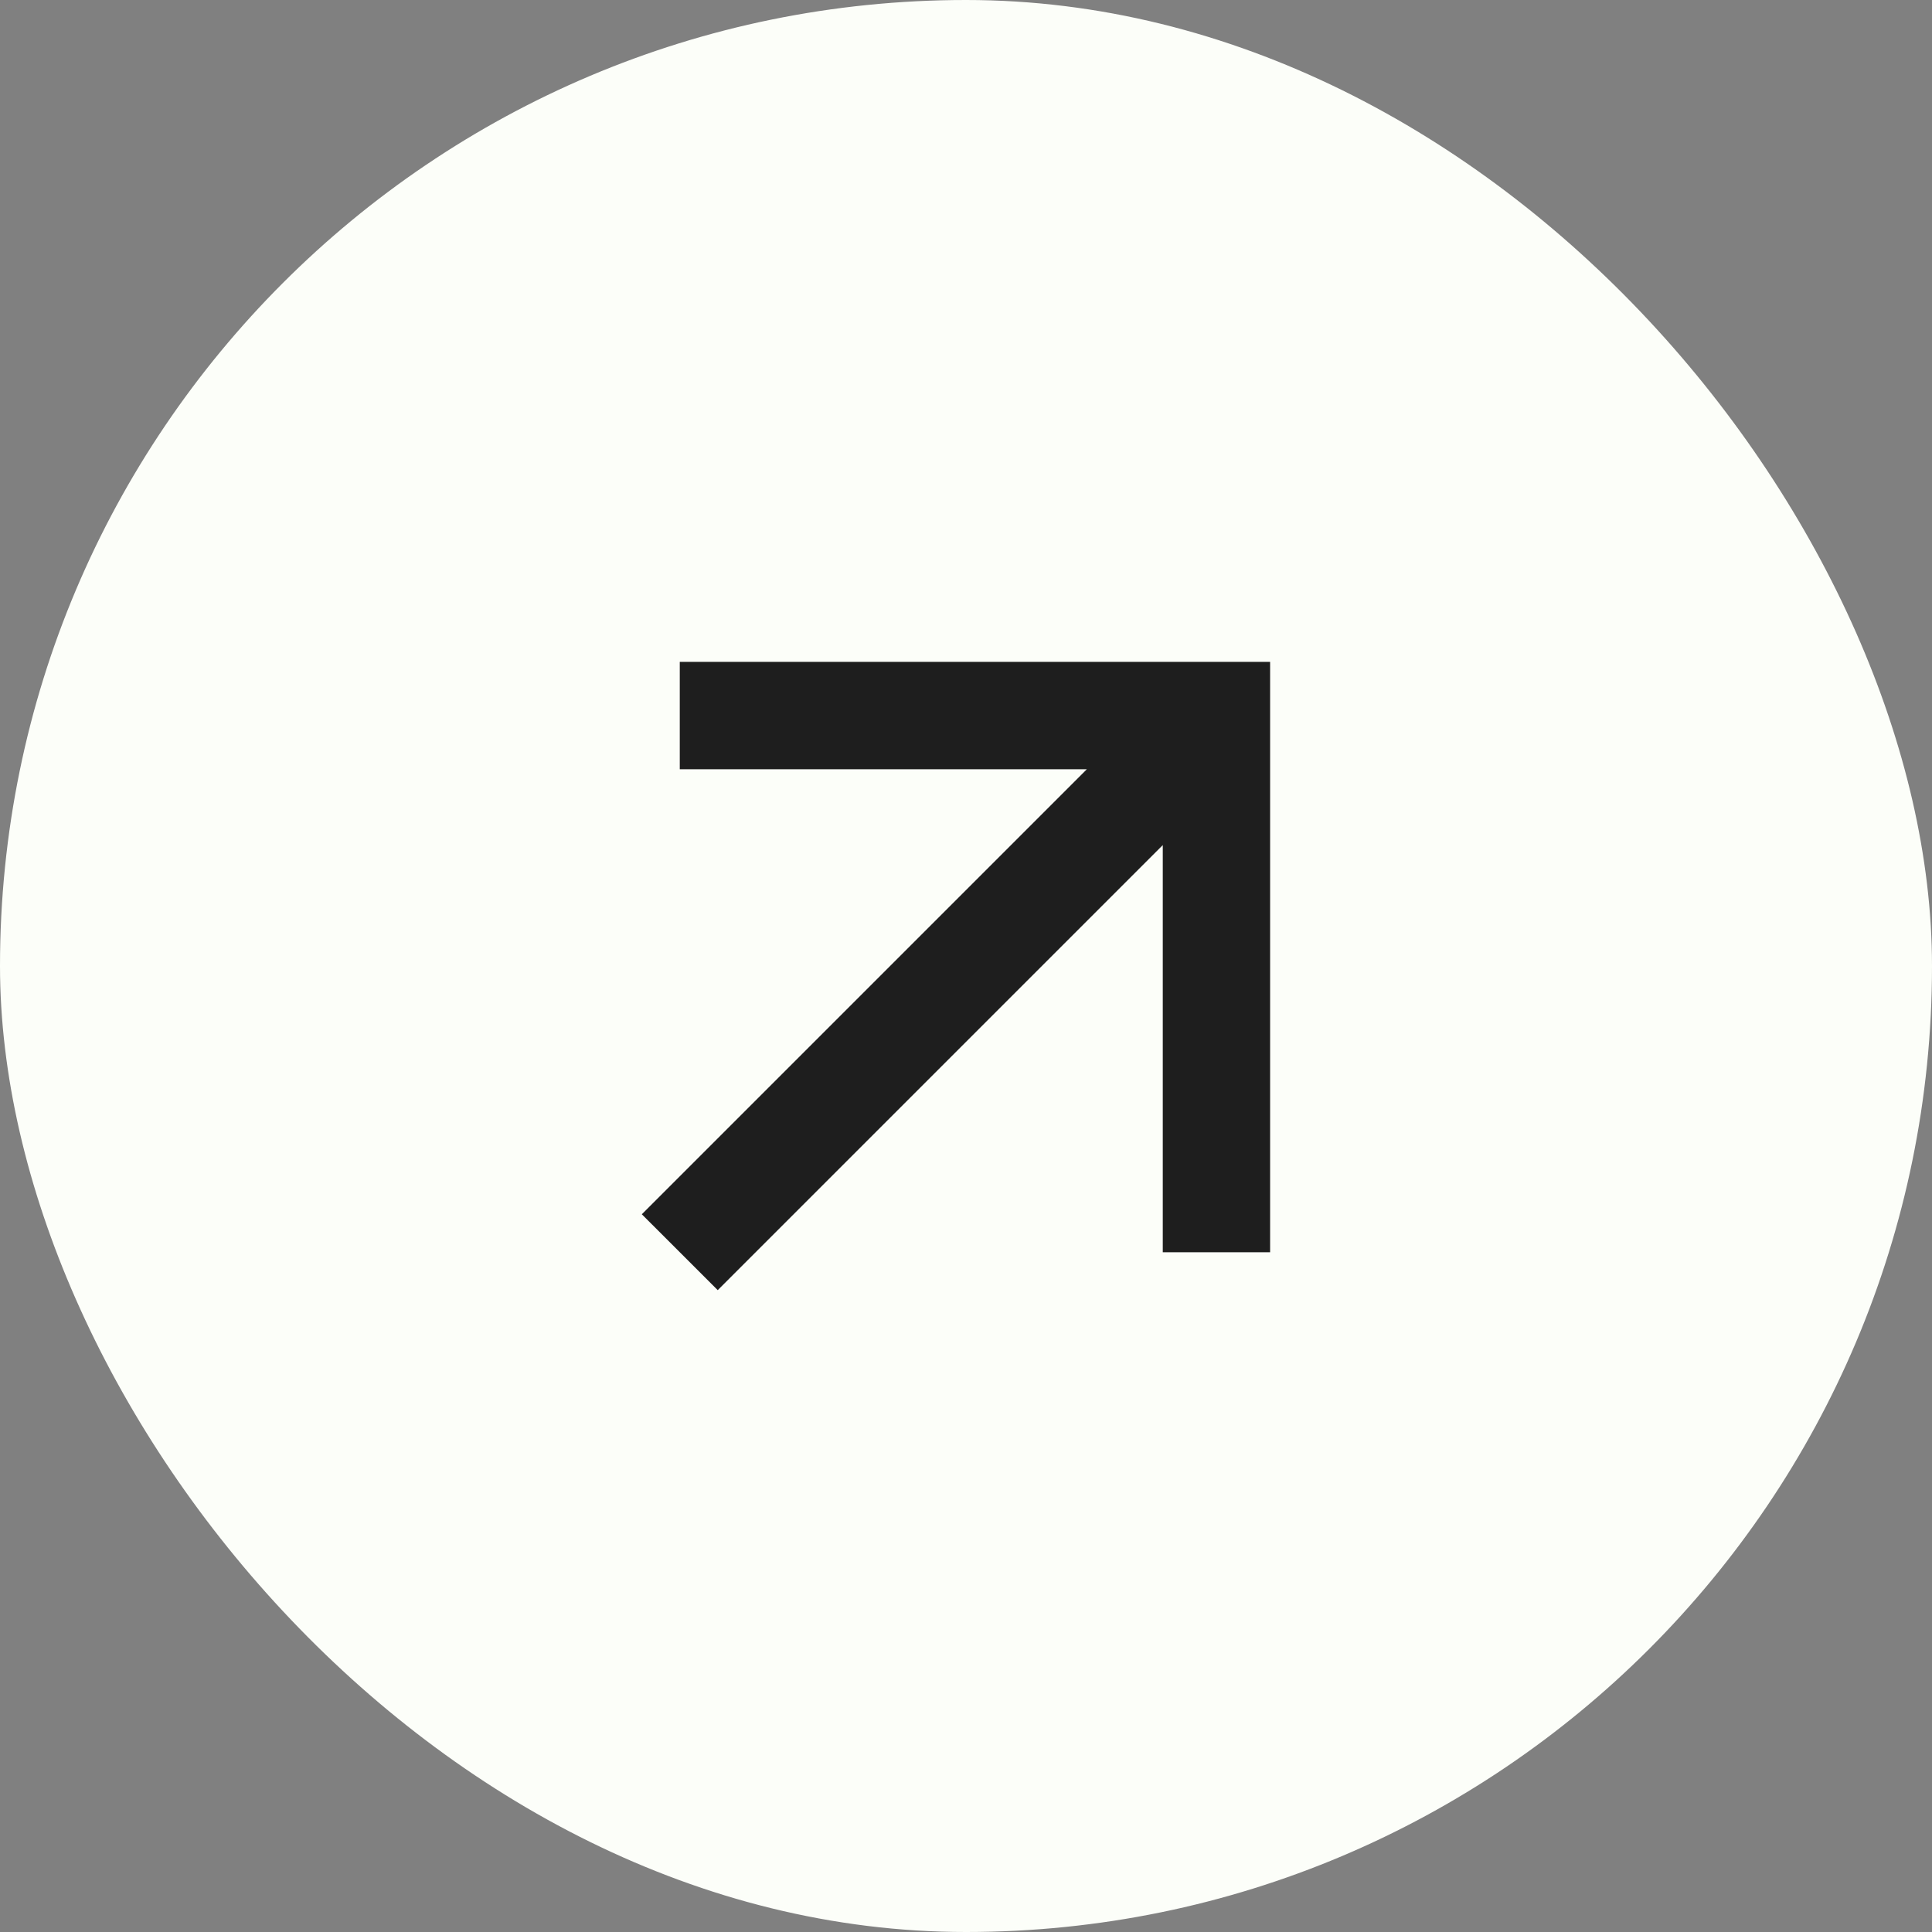<?xml version="1.0" encoding="UTF-8"?> <svg xmlns="http://www.w3.org/2000/svg" width="54" height="54" viewBox="0 0 54 54" fill="none"><rect x="0" y="0" width="54" height="54" fill="#808080" stroke="none"/><rect width="54" height="54" rx="27" fill="#FCFEF9"></rect><path d="M19 18.5H35.5L35.5 35L32.5 35L32.5 23.621L20.061 36.06L17.939 33.939L30.378 21.5H19V18.5Z" fill="#1E1E1E"></path></svg> 